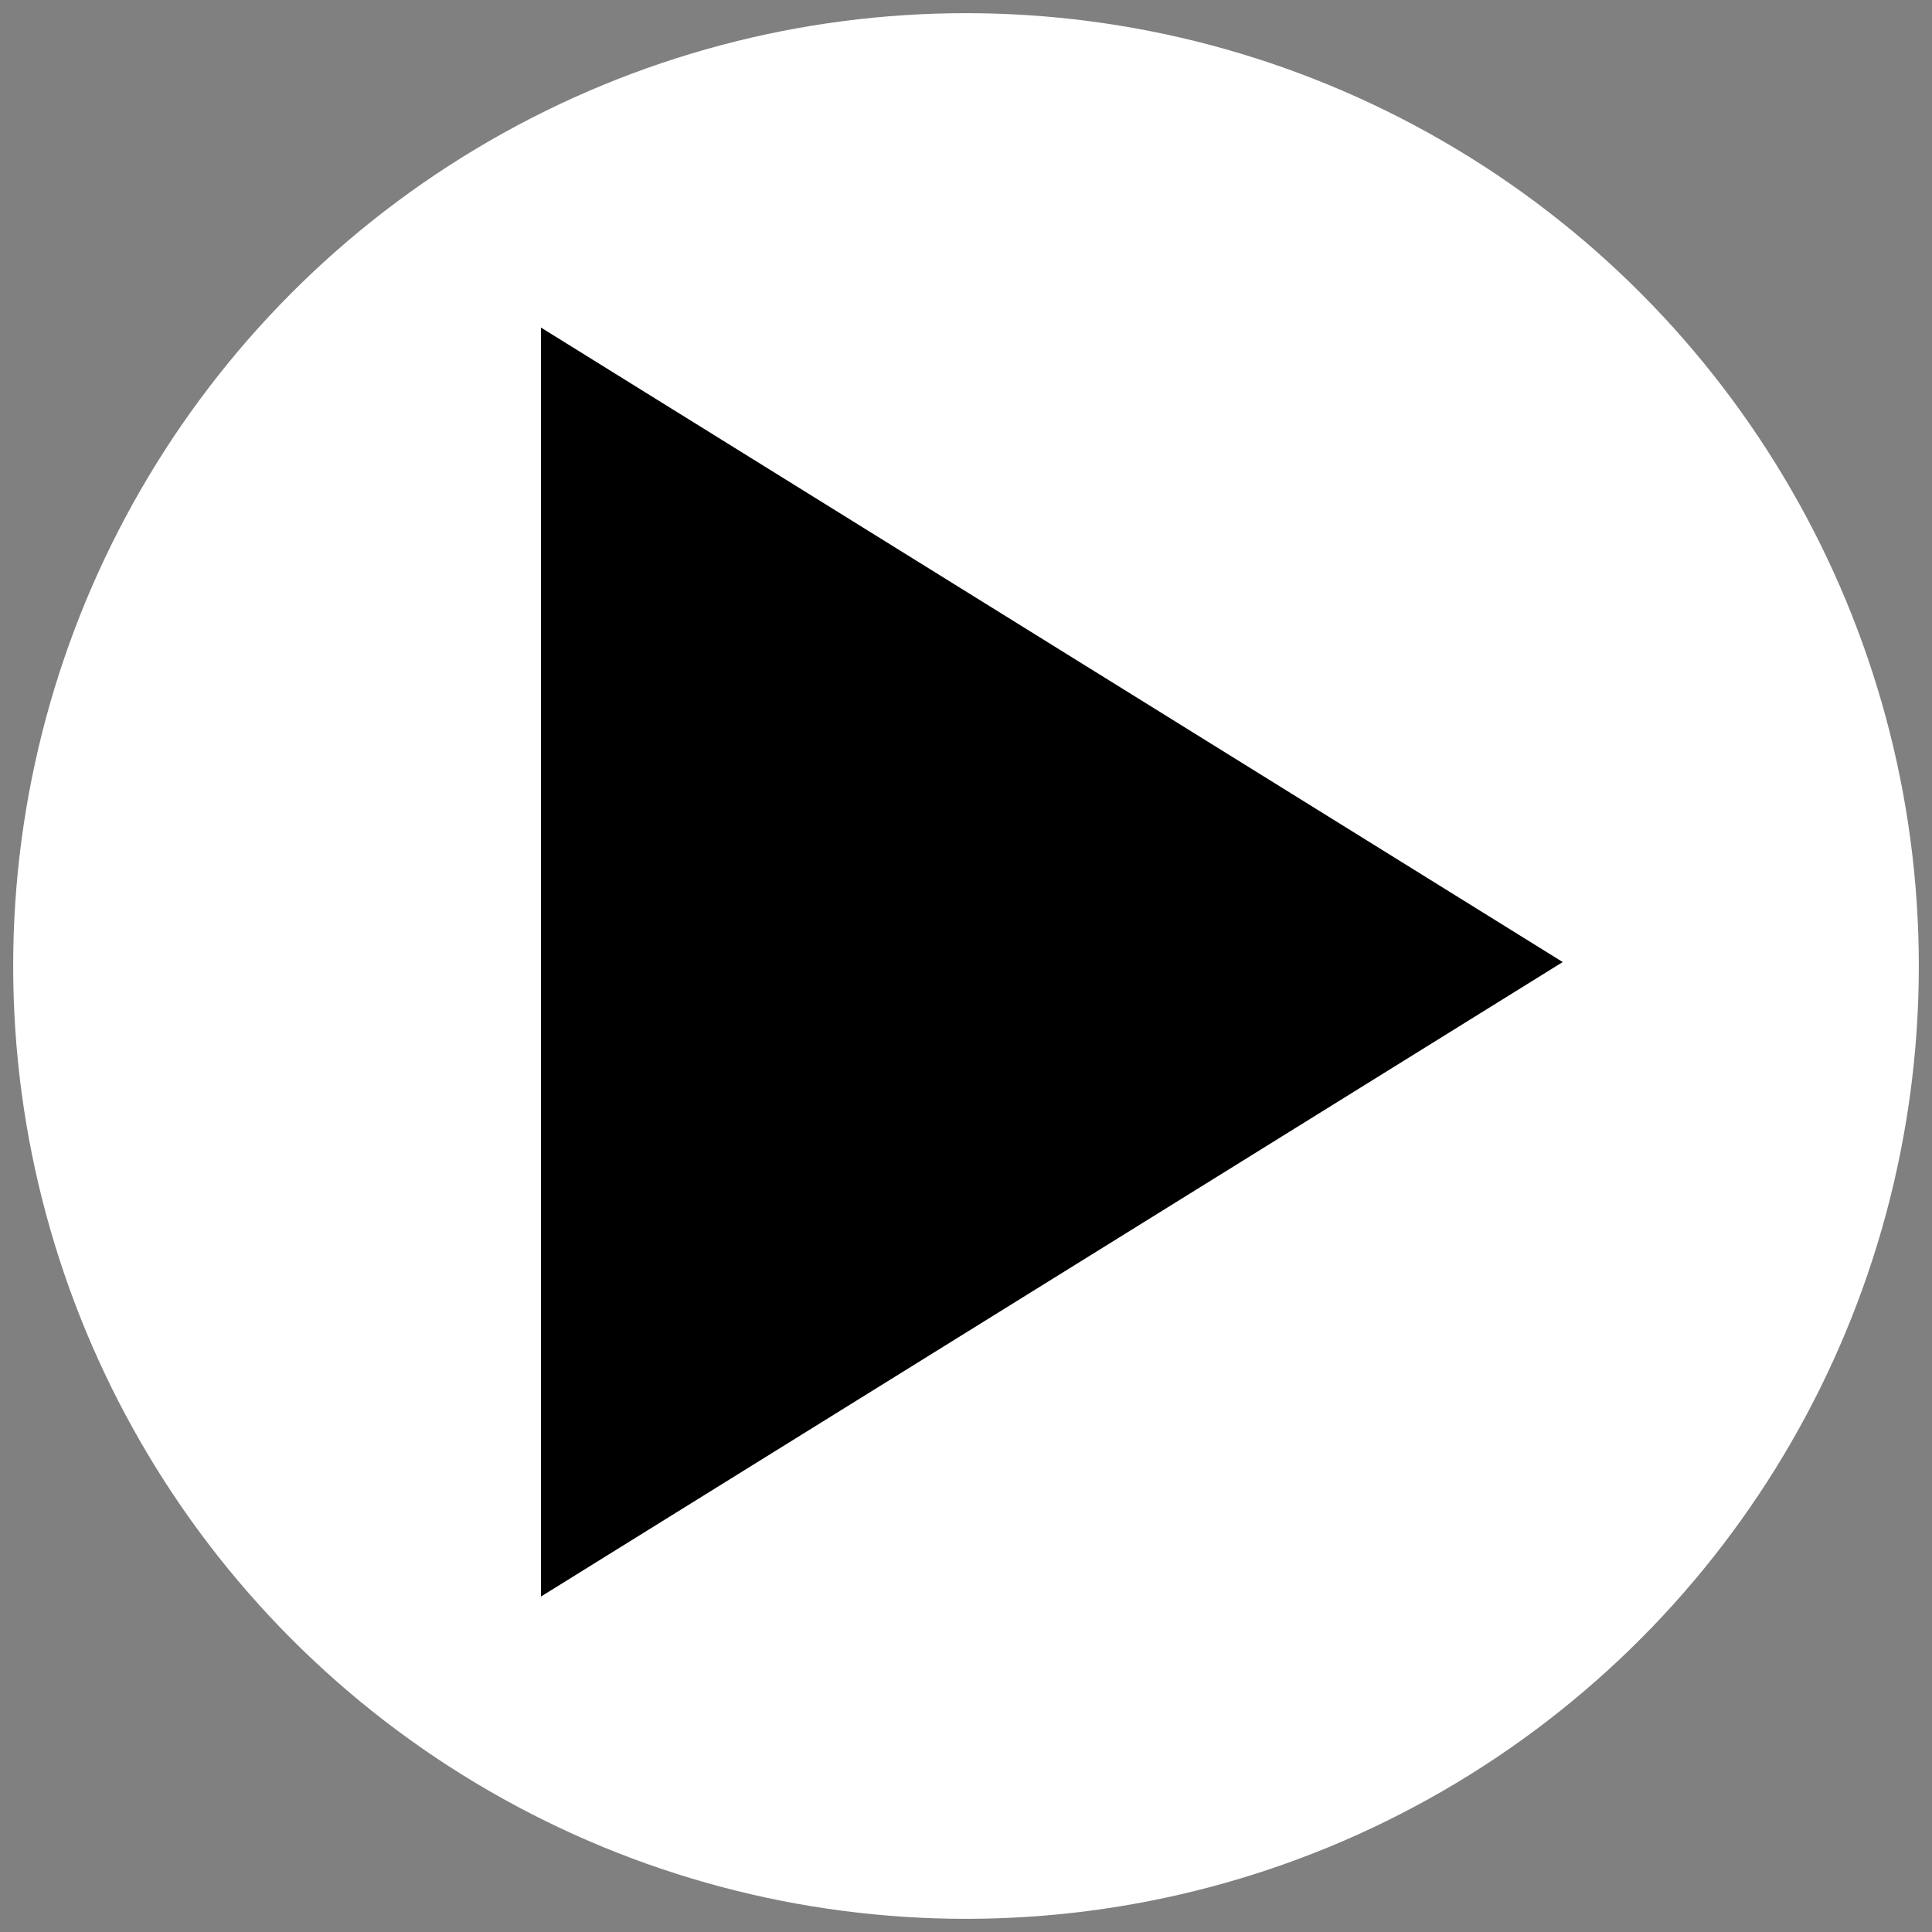 <?xml version="1.0" encoding="UTF-8"?><svg id="e" data-name="レイヤー 3" xmlns="http://www.w3.org/2000/svg" width="44" height="44"><rect width="100%" height="100%" fill="#808080" stroke="none"/><defs><style>.h {
        fill: #fff;
      }</style></defs><circle class="h" cx="22" cy="22" r="21.7"/><path d="M12.32,36.36V7.46s23.27,14.45,23.27,14.45l-23.27,14.45Z"/></svg>